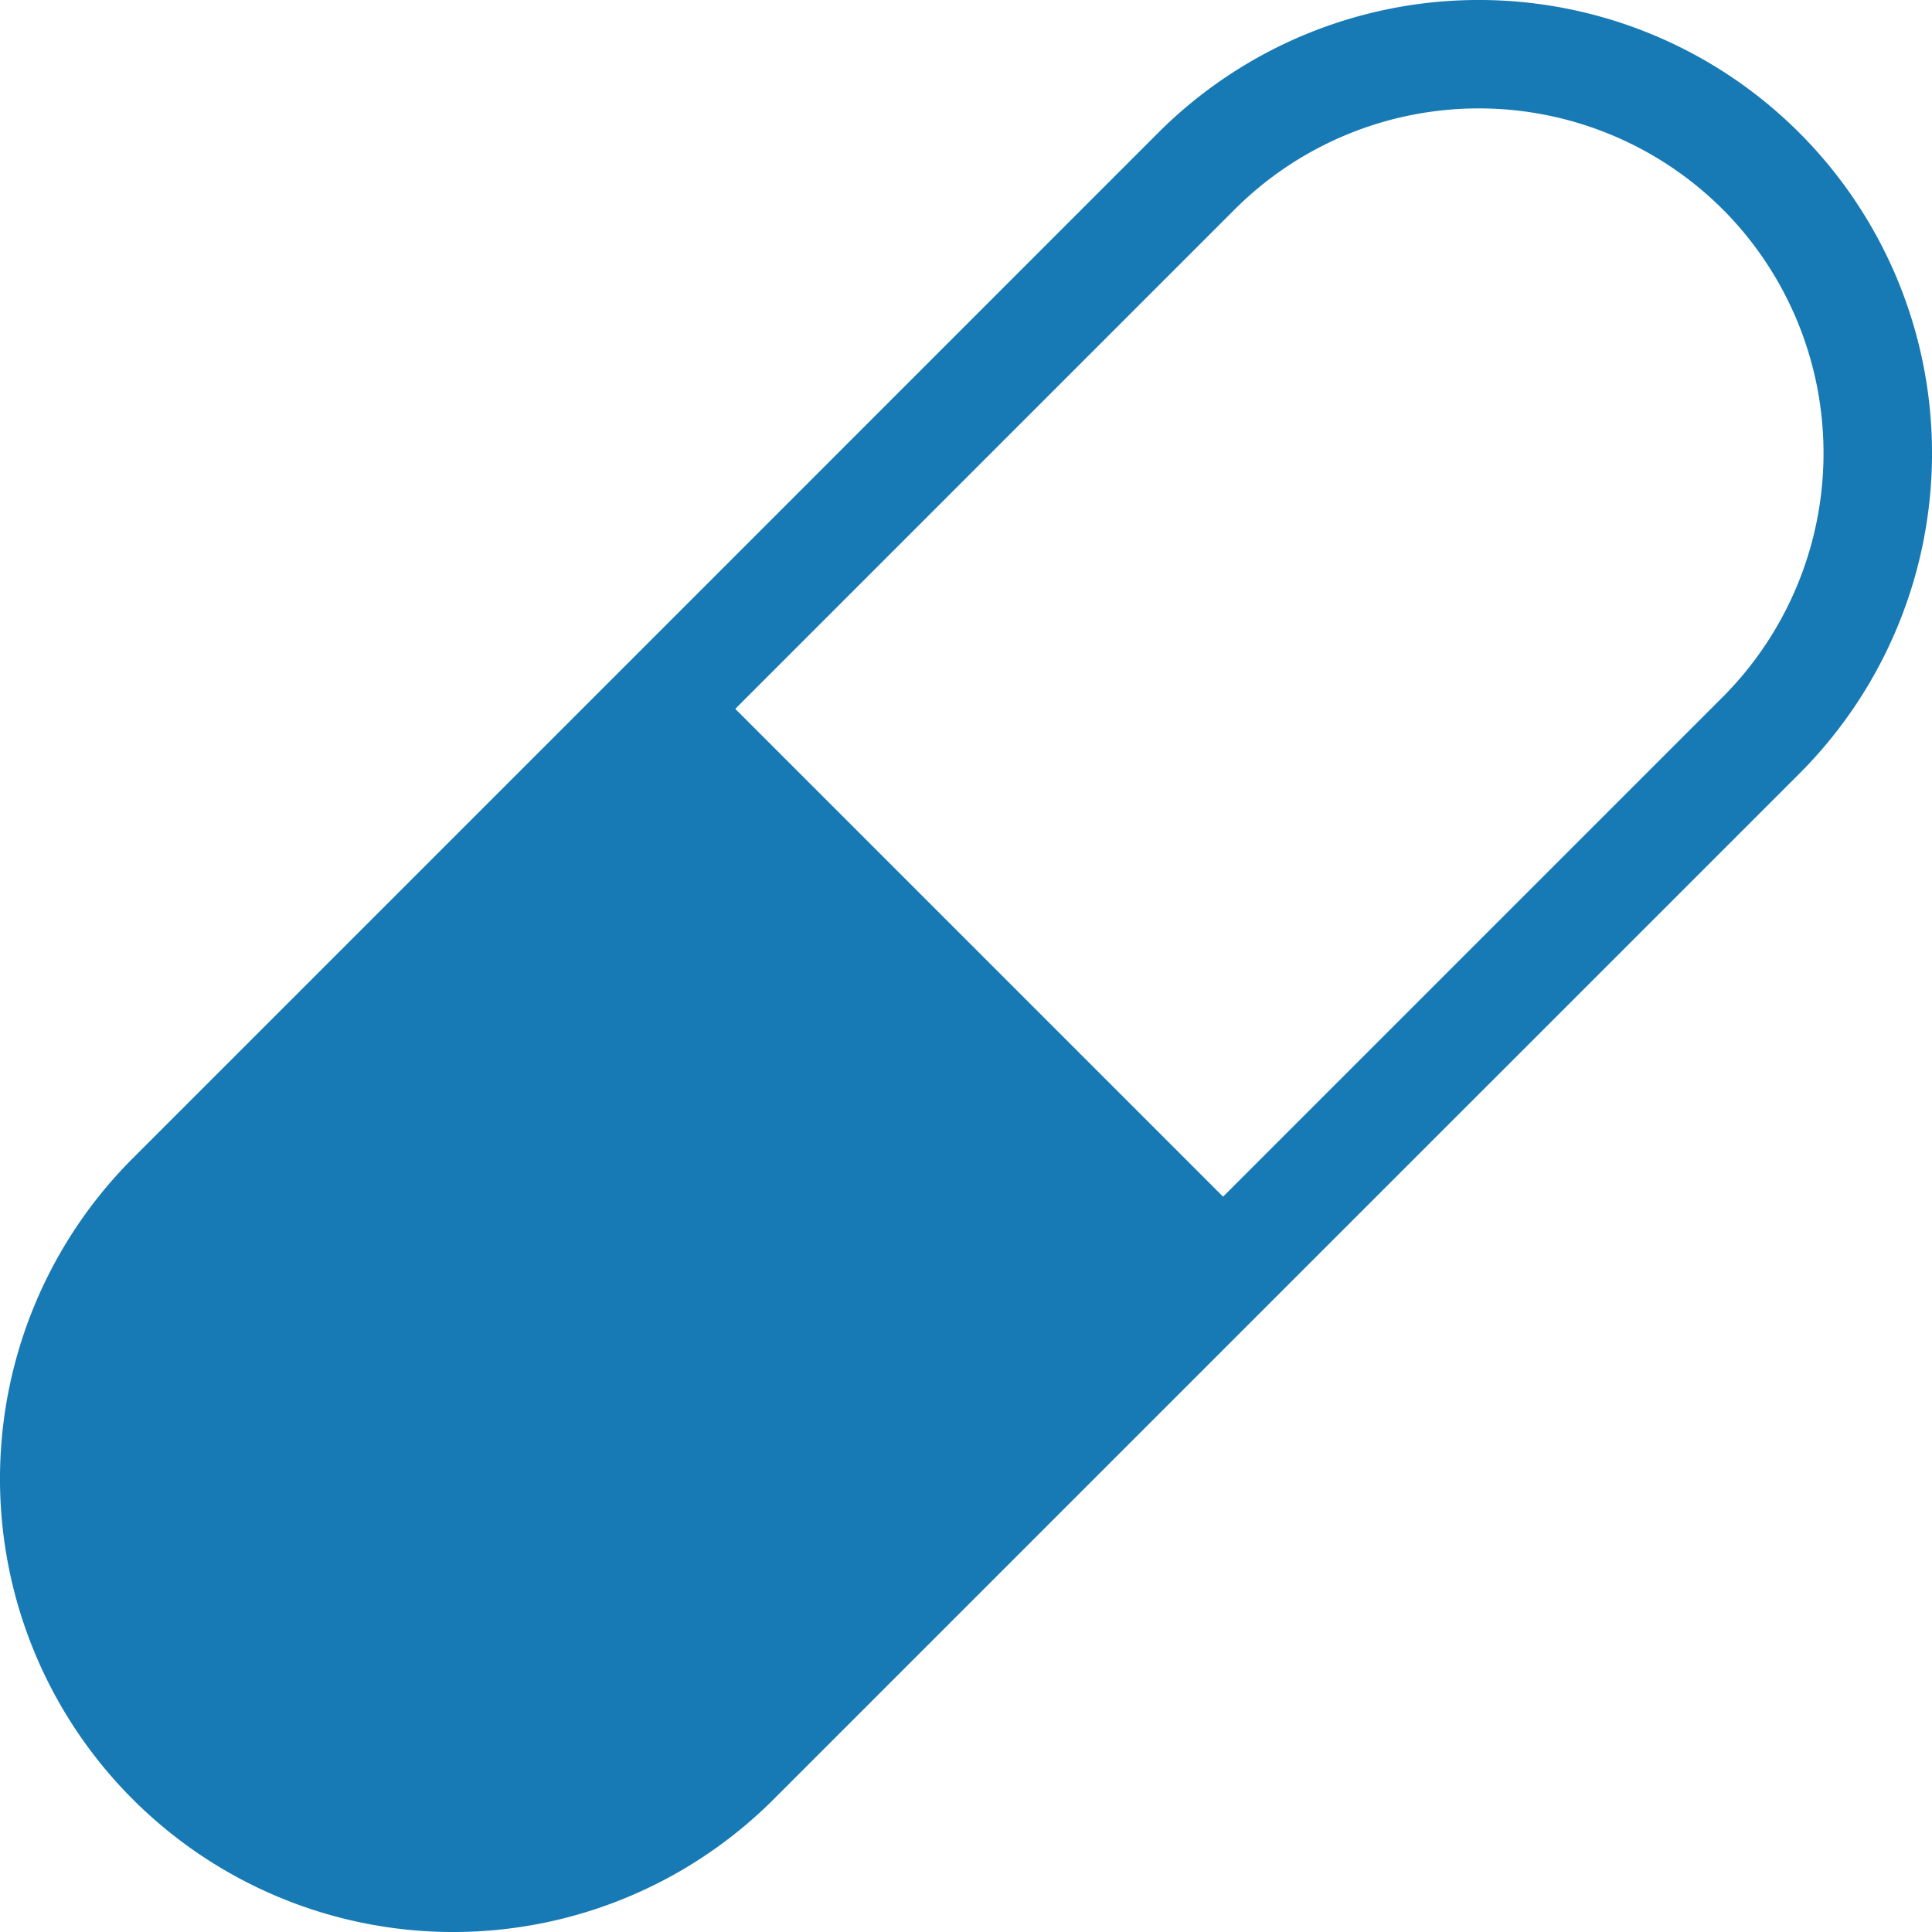 <svg xmlns="http://www.w3.org/2000/svg" width="25.601" height="25.601" viewBox="0 0 25.601 25.601">
  <defs>
    <style>
      .cls-1 {
        fill: #177ab5;
      }
    </style>
  </defs>
  <path id="Path_900" data-name="Path 900" class="cls-1" d="M-1216.005-837.623a6.006,6.006,0,0,0-8.494,0l-6.794,6.795-.84.84-5.955,5.955a6.005,6.005,0,0,0,0,8.493,6.005,6.005,0,0,0,8.493,0l5.955-5.955.84-.84,6.795-6.794A6.006,6.006,0,0,0-1216.005-837.623Zm-7.479,1.014a4.576,4.576,0,0,1,6.464,0,4.576,4.576,0,0,1,0,6.464l-6.62,6.62-6.464-6.464Z" transform="translate(1239.847 839.382)"/>
</svg>
